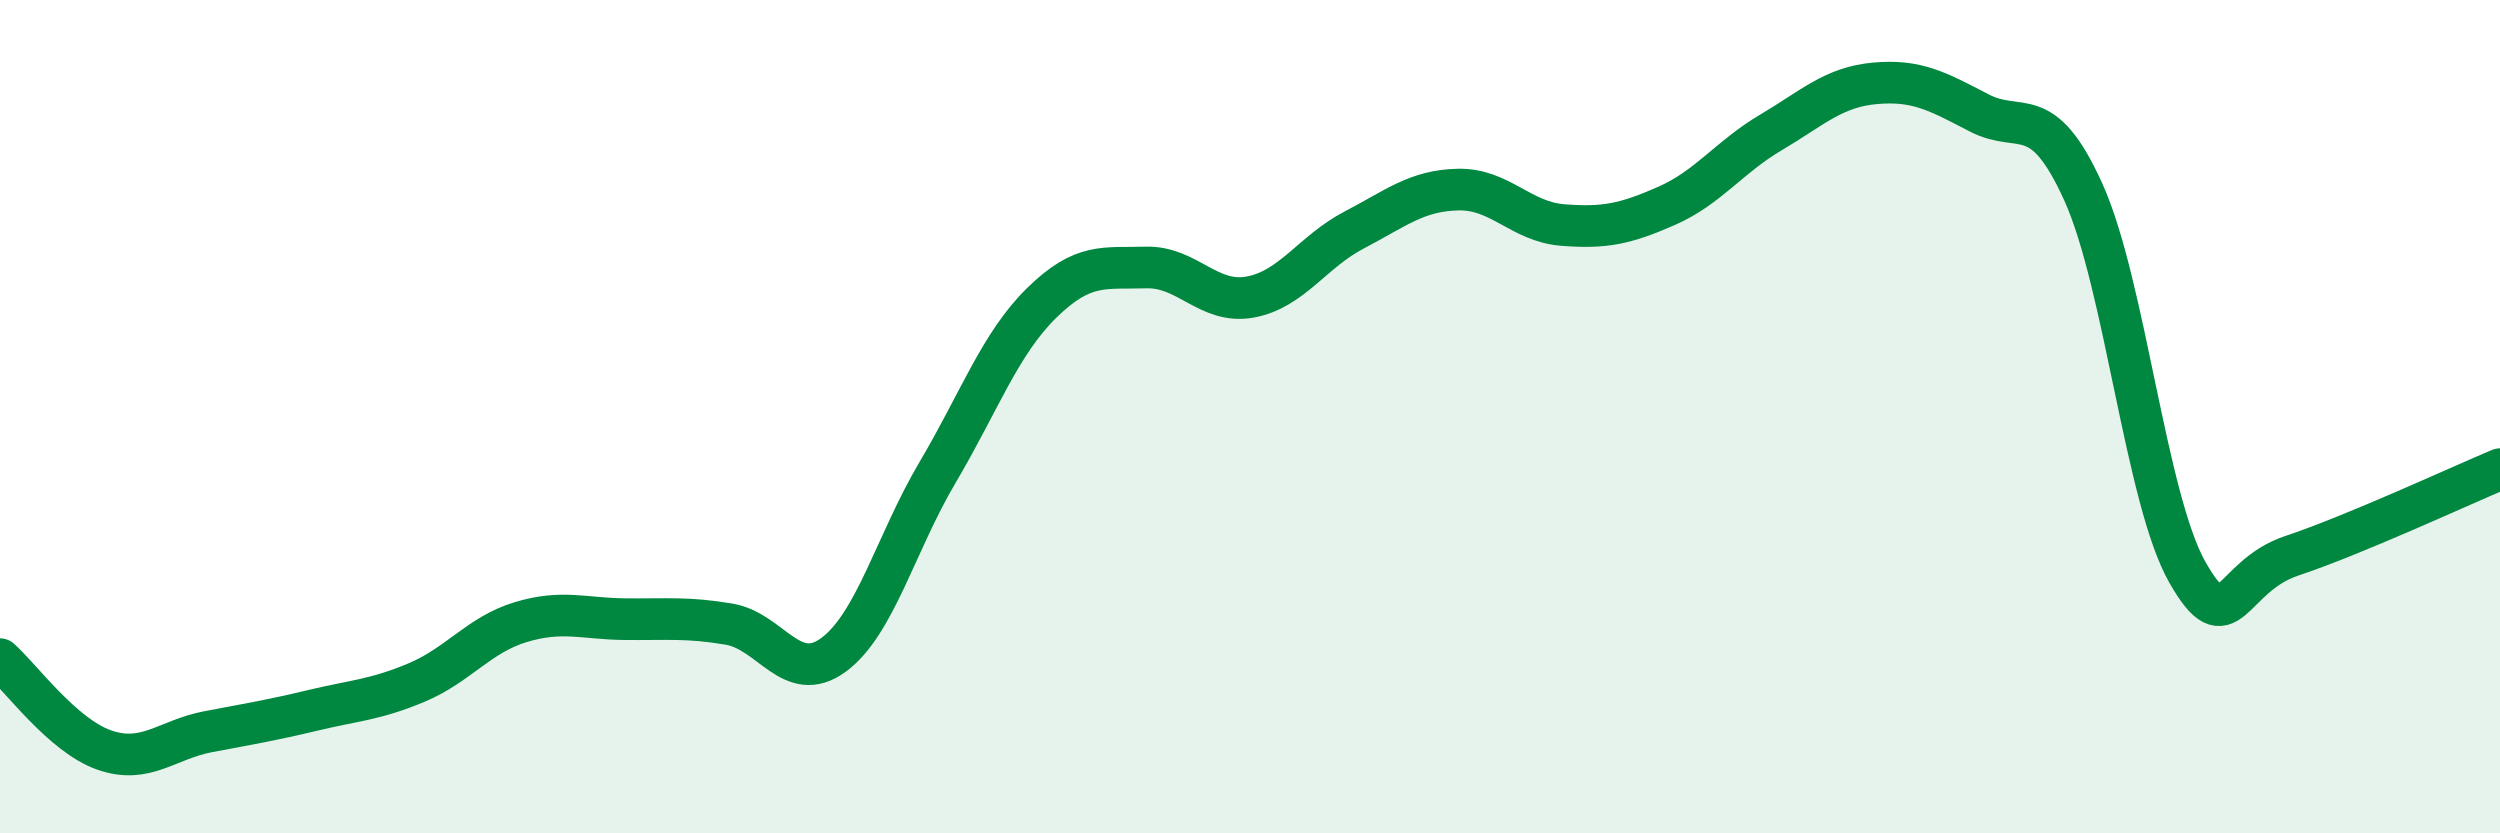 
    <svg width="60" height="20" viewBox="0 0 60 20" xmlns="http://www.w3.org/2000/svg">
      <path
        d="M 0,15.82 C 0.5,16.26 1.5,17.65 2.5,18 C 3.5,18.35 4,17.75 5,17.56 C 6,17.37 6.5,17.29 7.5,17.05 C 8.5,16.81 9,16.8 10,16.38 C 11,15.96 11.5,15.23 12.5,14.93 C 13.5,14.63 14,14.85 15,14.86 C 16,14.87 16.5,14.81 17.5,14.98 C 18.5,15.15 19,16.45 20,15.72 C 21,14.99 21.5,13.03 22.5,11.34 C 23.5,9.65 24,8.25 25,7.27 C 26,6.29 26.5,6.45 27.5,6.42 C 28.5,6.39 29,7.31 30,7.13 C 31,6.95 31.5,6.04 32.5,5.52 C 33.5,5 34,4.57 35,4.55 C 36,4.53 36.5,5.32 37.5,5.4 C 38.5,5.48 39,5.38 40,4.94 C 41,4.5 41.5,3.77 42.5,3.18 C 43.5,2.59 44,2.09 45,2 C 46,1.91 46.5,2.19 47.5,2.71 C 48.5,3.23 49,2.4 50,4.61 C 51,6.82 51.5,11.99 52.5,13.74 C 53.5,15.49 53.5,13.84 55,13.34 C 56.5,12.84 59,11.68 60,11.26L60 20L0 20Z"
        fill="#008740"
        opacity="0.1"
        stroke-linecap="round"
        stroke-linejoin="round"
      />
      <path
        d="M 0,15.82 C 0.5,16.26 1.5,17.65 2.5,18 C 3.5,18.35 4,17.75 5,17.56 C 6,17.37 6.5,17.29 7.5,17.05 C 8.5,16.81 9,16.8 10,16.38 C 11,15.96 11.5,15.23 12.5,14.93 C 13.5,14.63 14,14.85 15,14.86 C 16,14.87 16.5,14.81 17.5,14.98 C 18.5,15.15 19,16.45 20,15.72 C 21,14.99 21.5,13.03 22.5,11.34 C 23.5,9.65 24,8.25 25,7.27 C 26,6.29 26.5,6.45 27.5,6.42 C 28.5,6.39 29,7.31 30,7.13 C 31,6.95 31.5,6.04 32.5,5.52 C 33.5,5 34,4.57 35,4.55 C 36,4.53 36.5,5.32 37.5,5.4 C 38.5,5.48 39,5.38 40,4.94 C 41,4.5 41.5,3.77 42.5,3.18 C 43.5,2.59 44,2.09 45,2 C 46,1.91 46.5,2.19 47.5,2.71 C 48.5,3.23 49,2.4 50,4.61 C 51,6.82 51.5,11.99 52.5,13.74 C 53.5,15.49 53.5,13.84 55,13.34 C 56.5,12.84 59,11.68 60,11.26"
        stroke="#008740"
        stroke-width="1"
        fill="none"
        stroke-linecap="round"
        stroke-linejoin="round"
      />
    </svg>
  